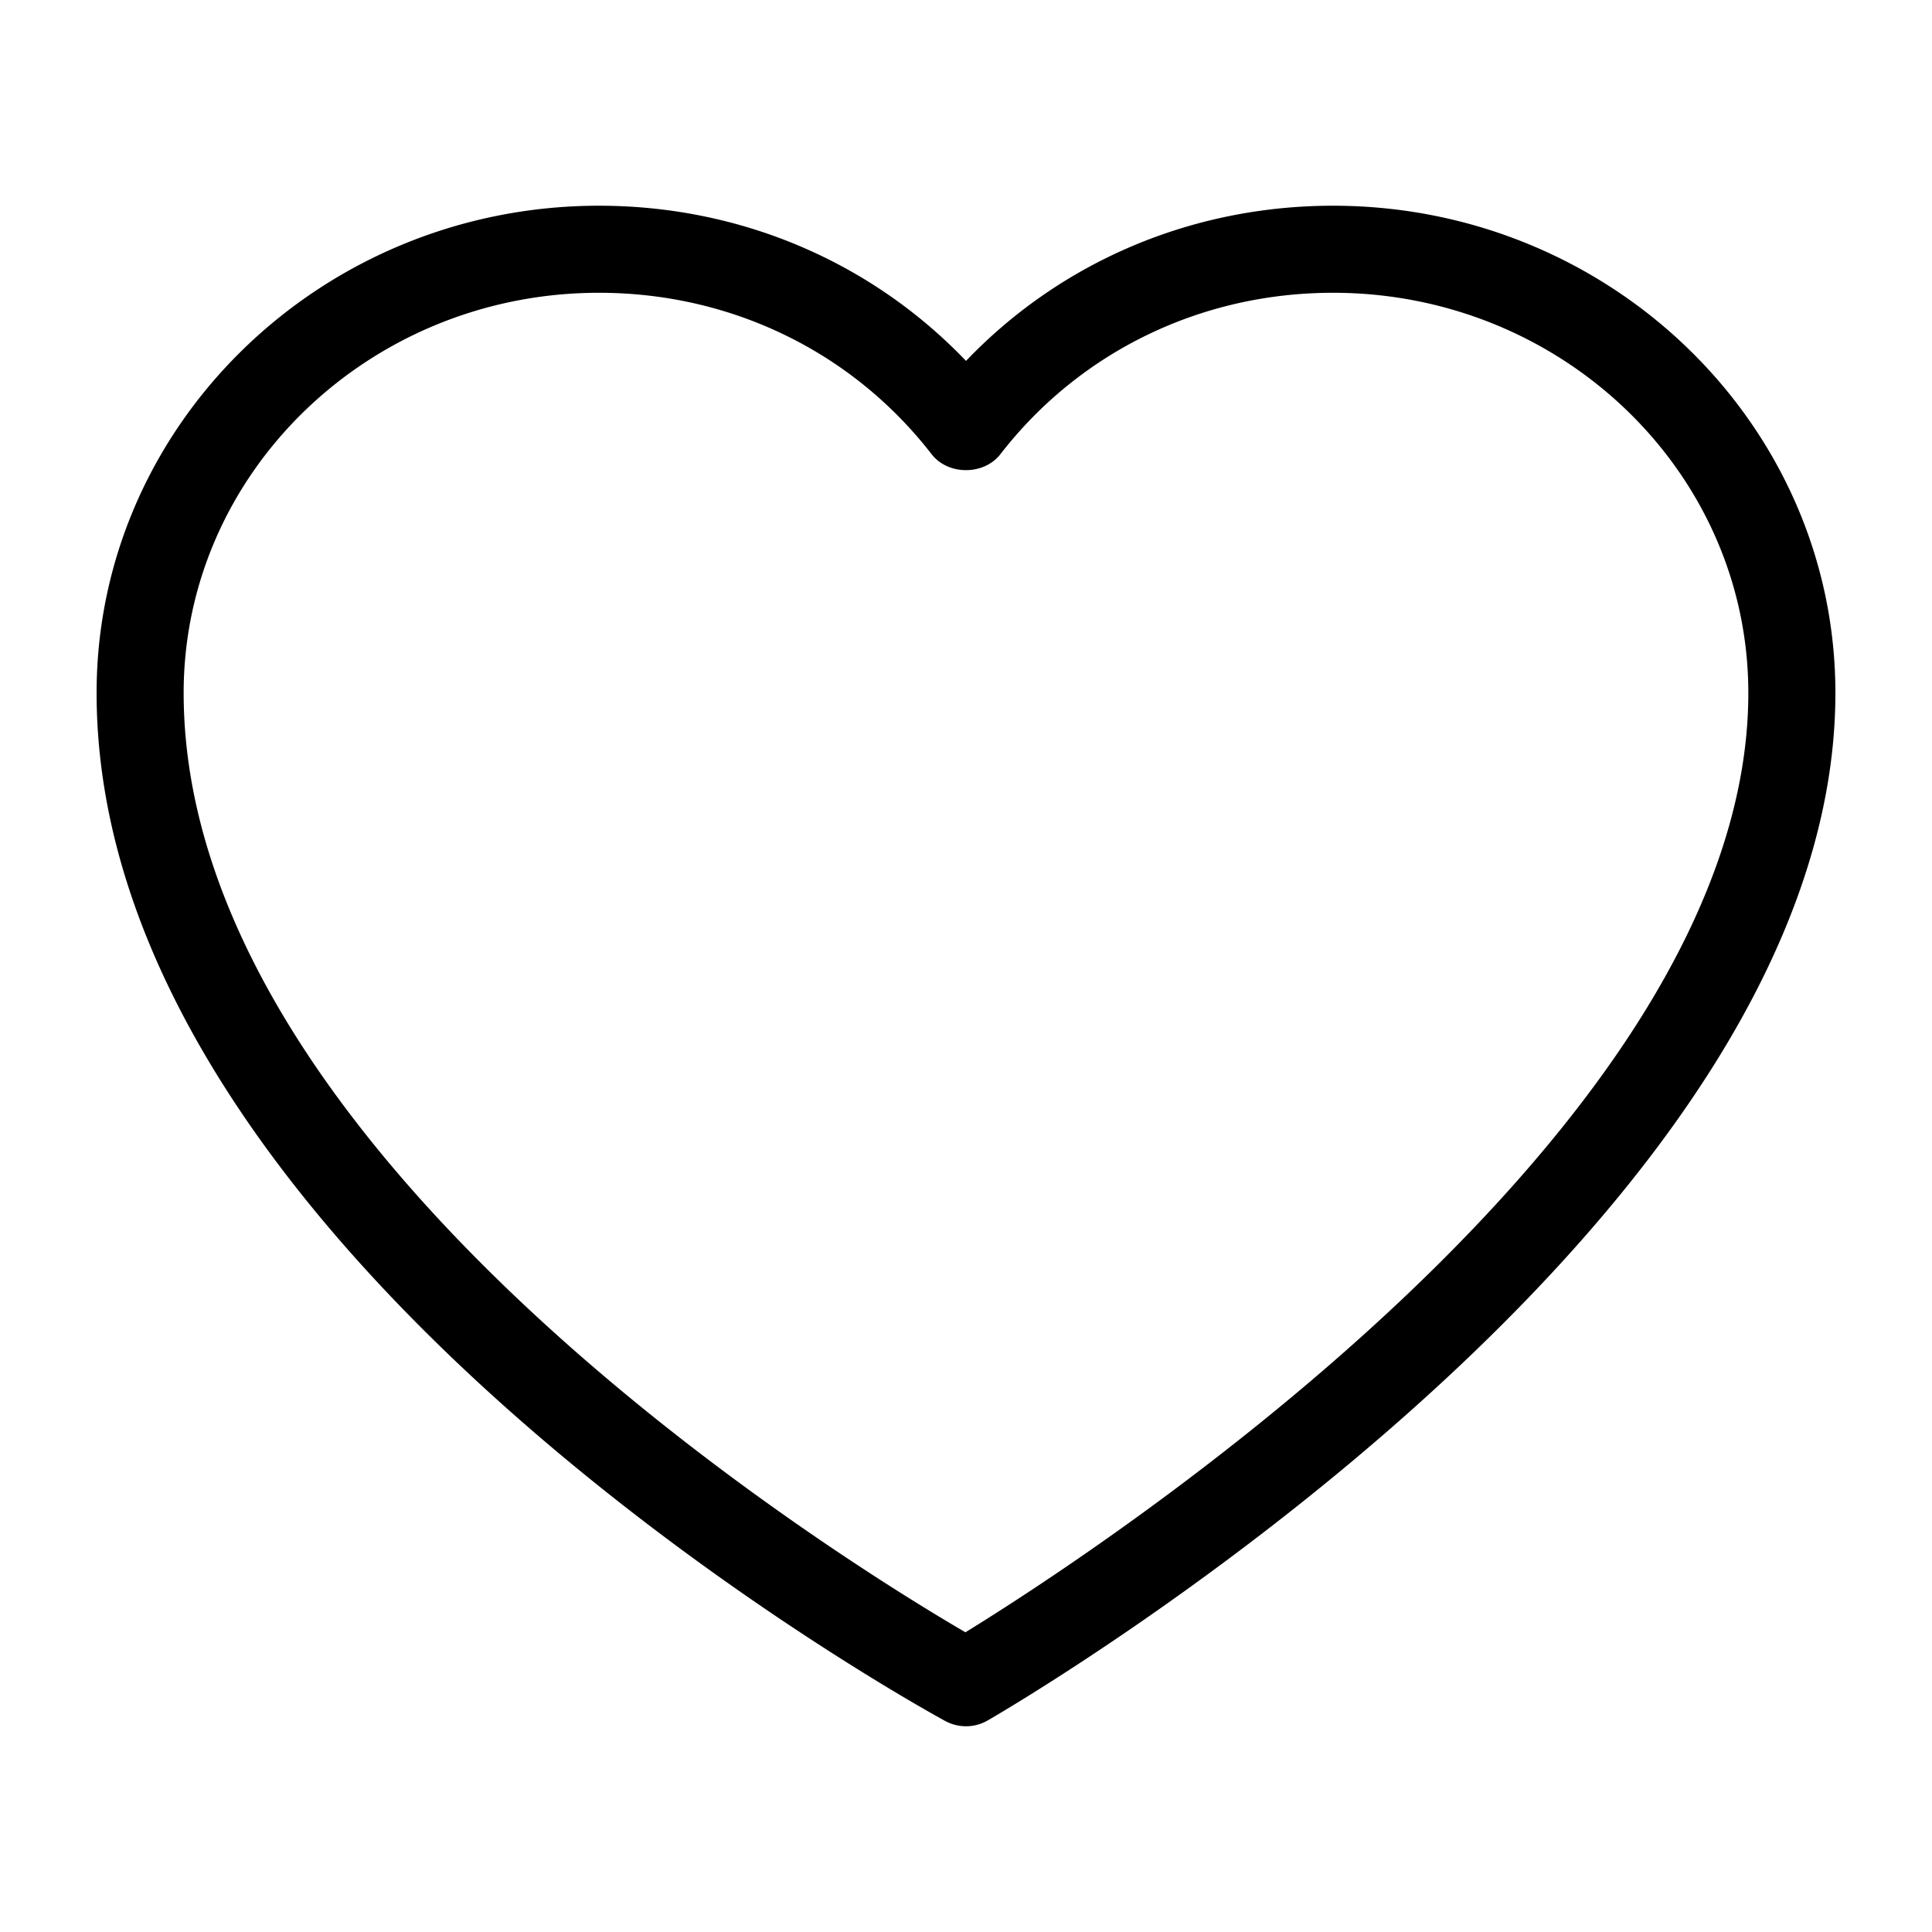 <svg height="200" width="200" xmlns="http://www.w3.org/2000/svg" viewBox="0 0 100 100"><path fill="none" d="M68.999 15.154c-6.829 0-13.104 3.045-17.217 8.354-.854 1.1-2.708 1.104-3.562 0-4.114-5.309-10.39-8.354-17.218-8.354-11.852 0-21.495 9.291-21.495 20.712 0 23.821 33.848 44.757 40.464 48.621 6.587-4.053 40.524-26.036 40.524-48.621-.001-11.421-9.644-20.712-21.496-20.712z"/><path d="M68.999 10.648c-7.303 0-14.088 2.898-18.998 8.033-4.912-5.135-11.696-8.033-18.999-8.033C16.664 10.648 5 21.961 5 35.866c0 28.914 42.128 52.231 43.921 53.21a2.26 2.26 0 0 0 1.079.275c.389 0 .78-.101 1.129-.304C52.92 88.012 95 63.346 95 35.866c0-13.905-11.664-25.218-26.001-25.218zM49.97 84.487c-6.616-3.863-40.464-24.8-40.464-48.621 0-11.421 9.643-20.712 21.495-20.712 6.828 0 13.104 3.045 17.218 8.354.854 1.104 2.708 1.1 3.562 0 4.113-5.309 10.388-8.354 17.217-8.354 11.852 0 21.495 9.291 21.495 20.712.001 22.585-33.936 44.569-40.523 48.621z"/></svg>